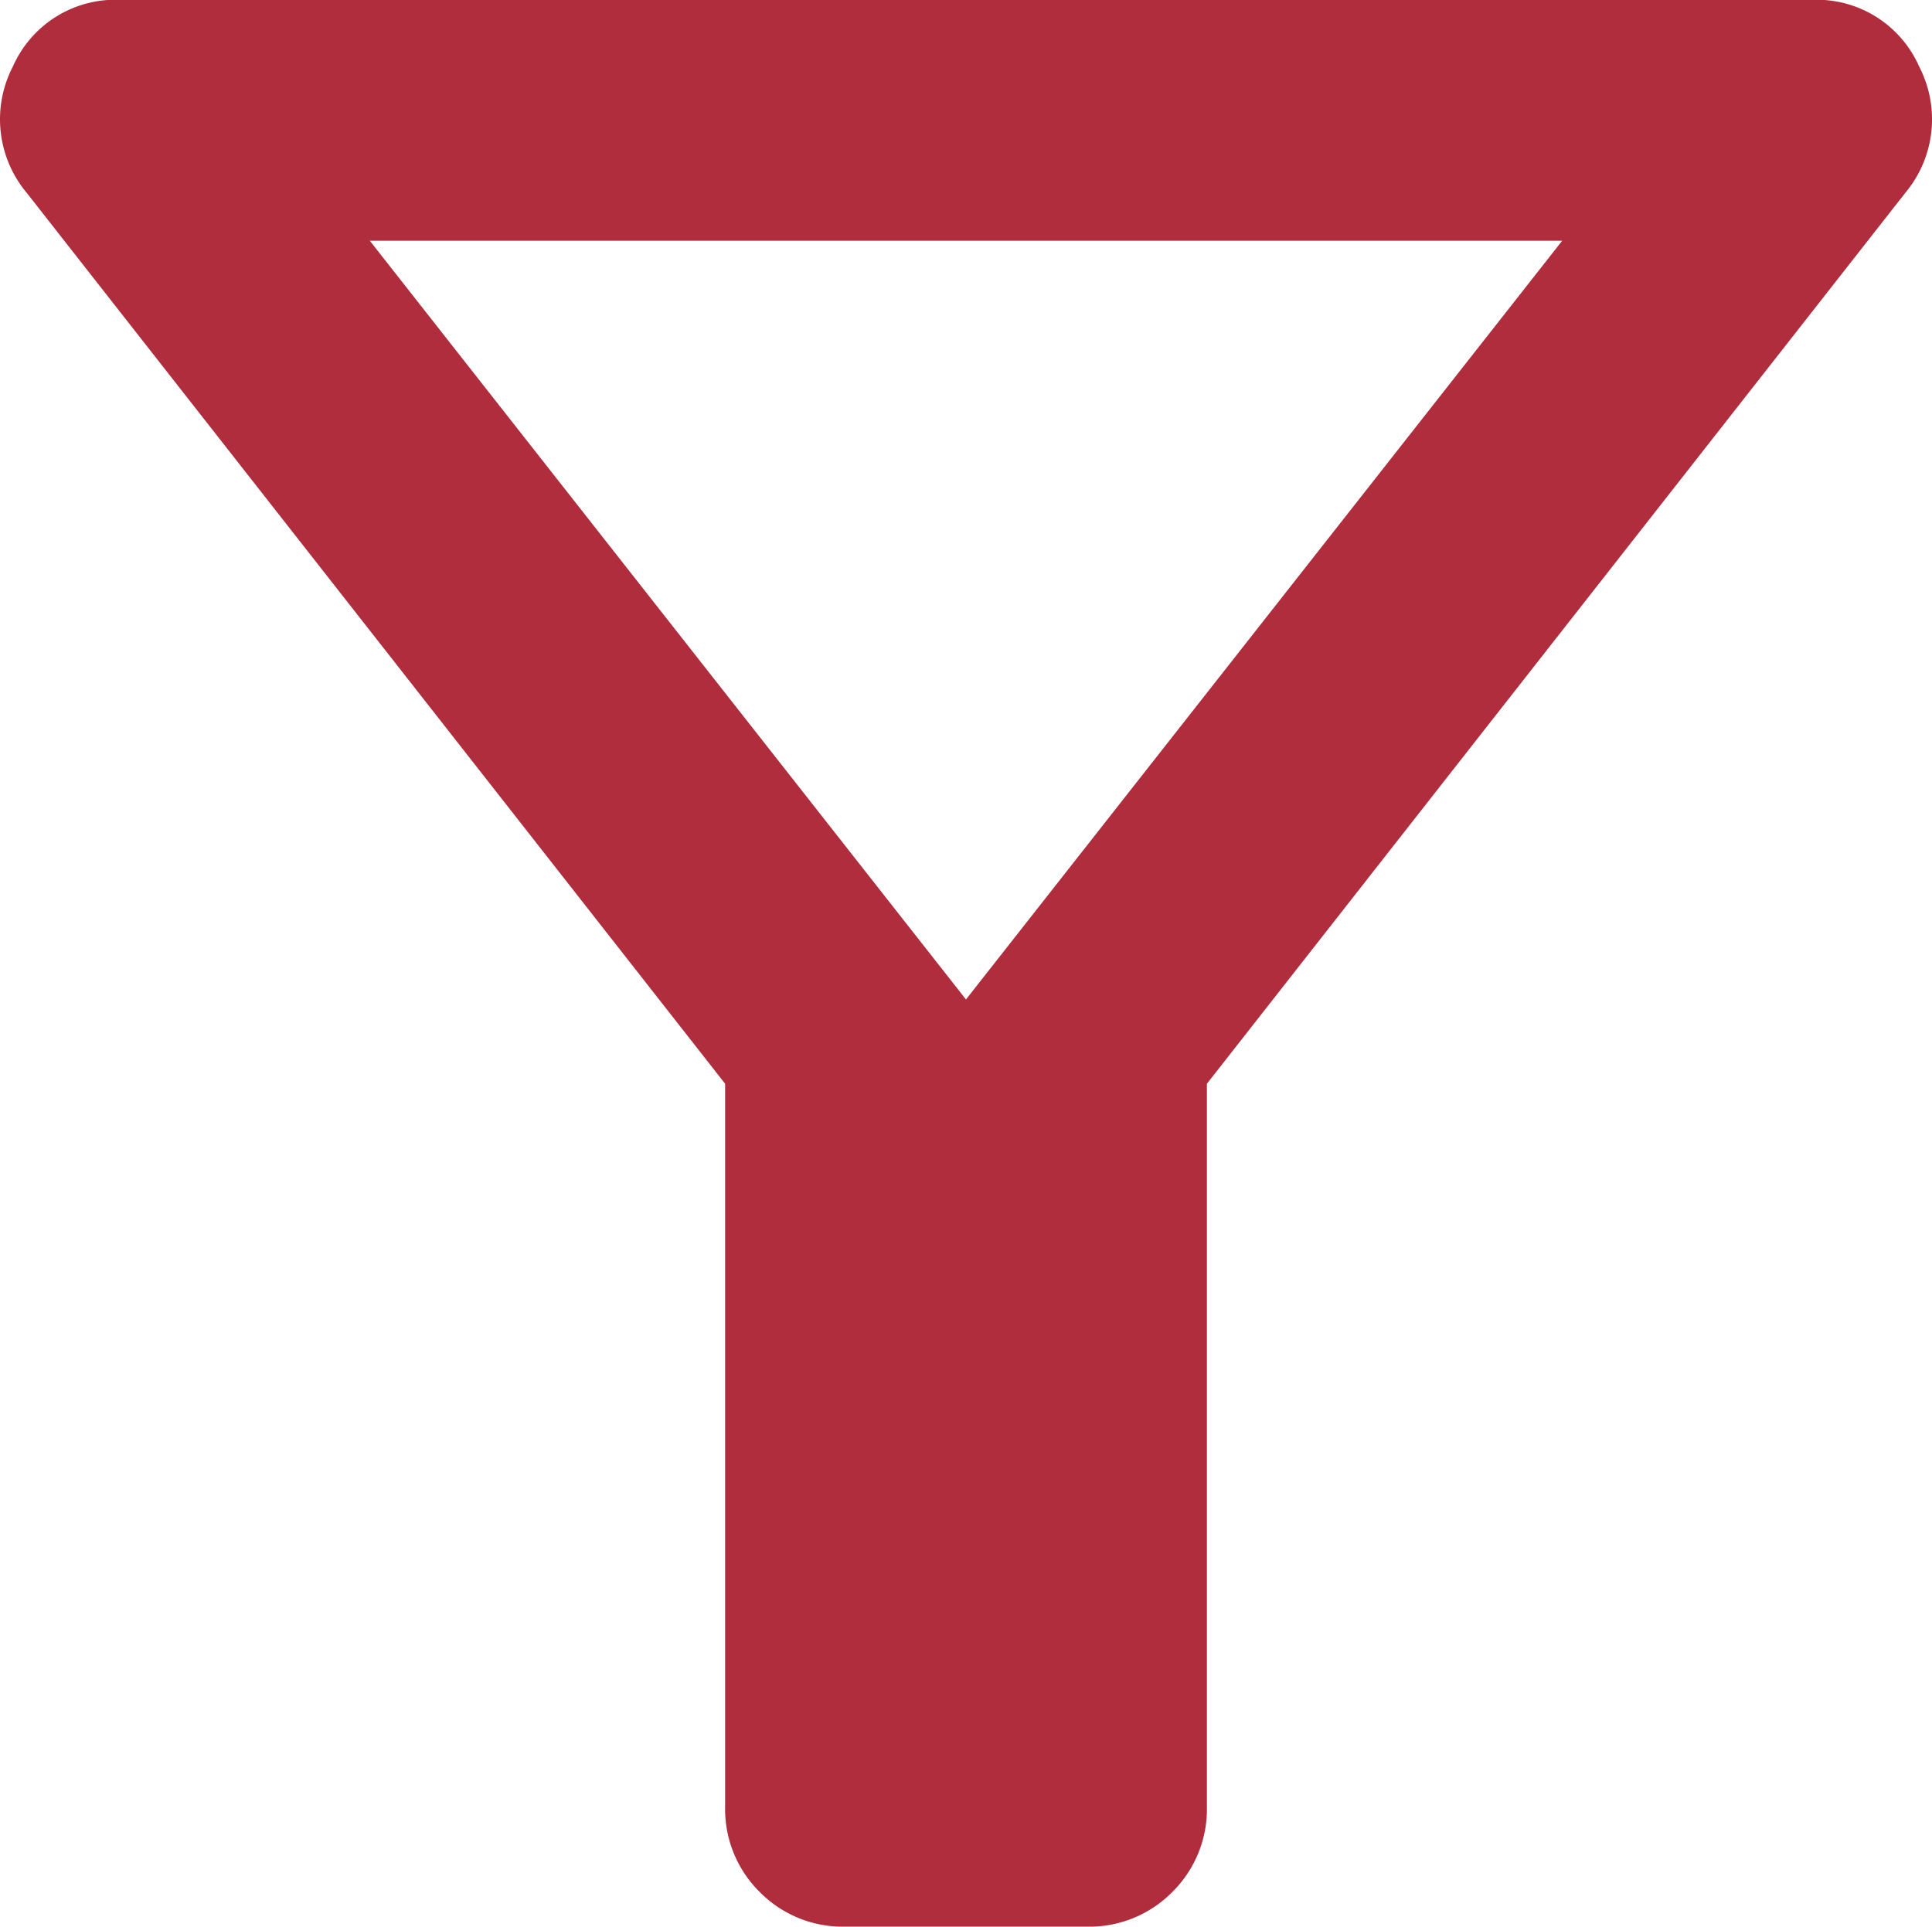 <?xml version="1.0" encoding="UTF-8"?>
<svg xmlns="http://www.w3.org/2000/svg" width="60.976" height="60.819" viewBox="0 0 60.976 60.819">
  <path id="filter_alt_FILL0_wght400_GRAD0_opsz24" d="M185.863-739.181a3.678,3.678,0,0,1-2.708-1.093,3.678,3.678,0,0,1-1.093-2.708v-22.807l-22.047-28.129a3.619,3.619,0,0,1-.428-3.991A3.532,3.532,0,0,1,163.056-800h53.217a3.532,3.532,0,0,1,3.469,2.091,3.619,3.619,0,0,1-.428,3.991l-22.047,28.129v22.807a3.678,3.678,0,0,1-1.093,2.708,3.678,3.678,0,0,1-2.708,1.093Zm3.8-29.269L208.48-792.4H170.848ZM189.664-768.45Z" transform="translate(-159.176 800)" fill="#af2d3c"></path>
</svg>
